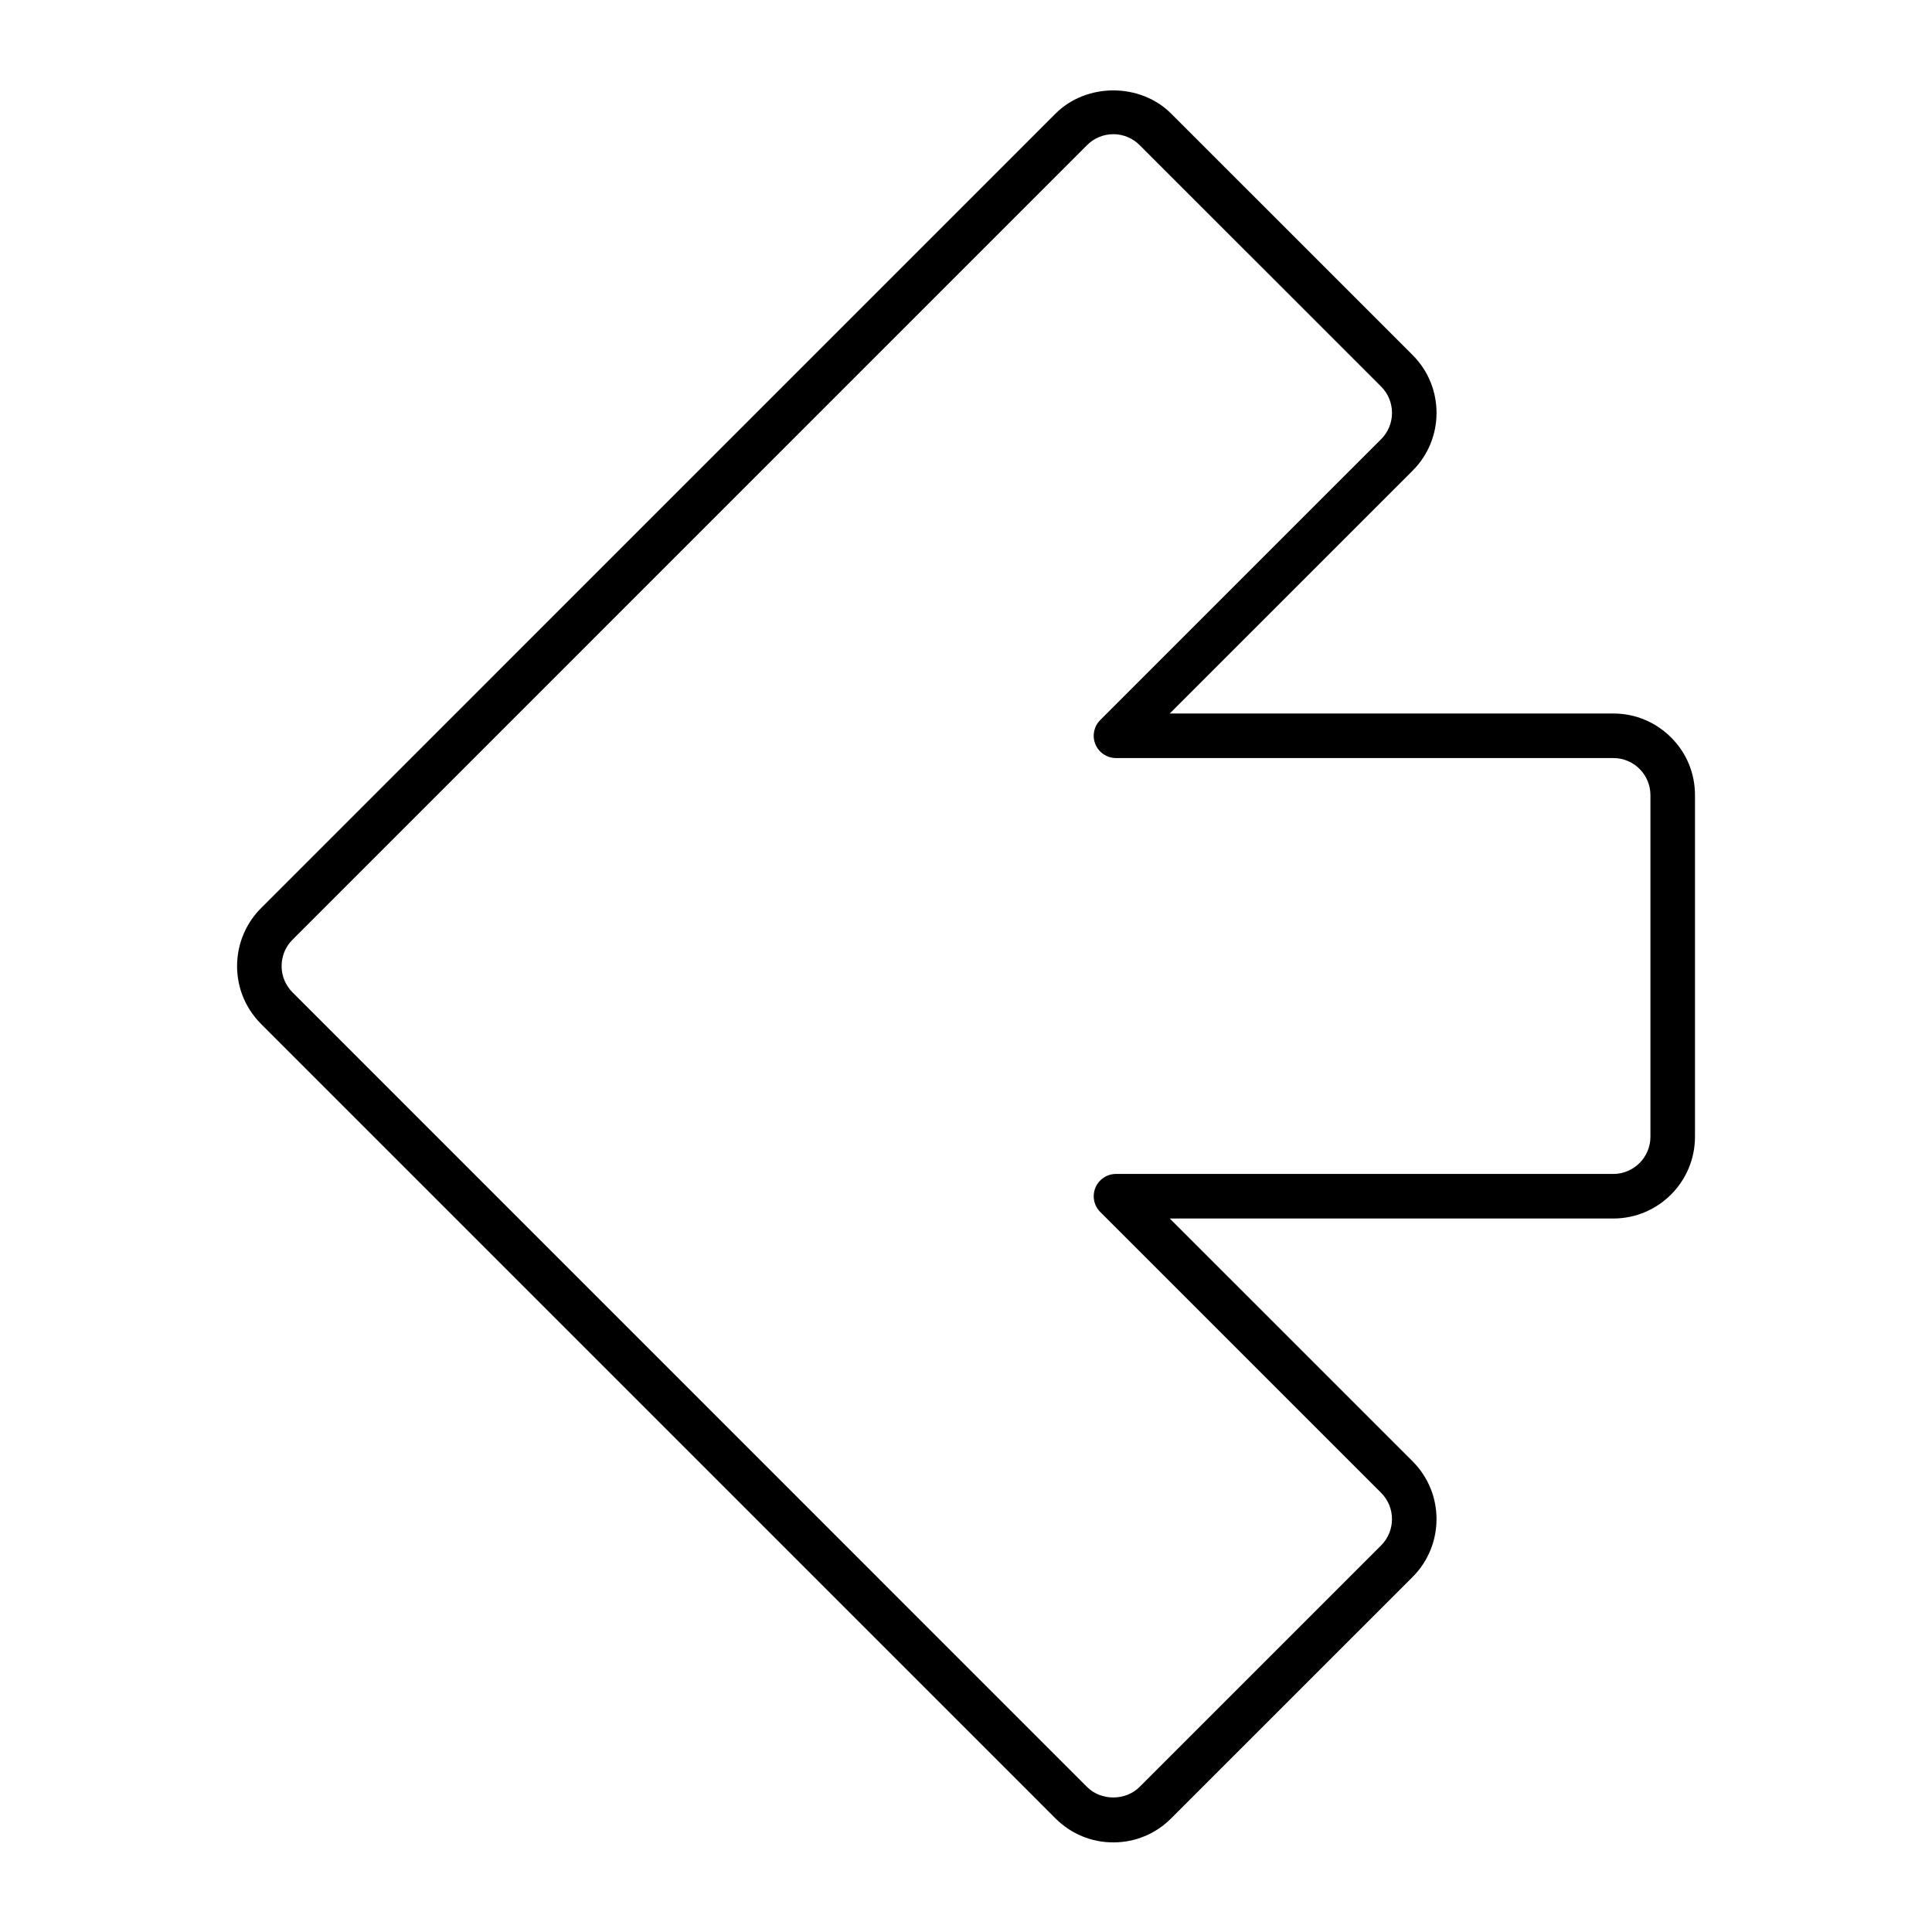 <?xml version="1.0" encoding="UTF-8"?>
<!-- Uploaded to: SVG Repo, www.svgrepo.com, Generator: SVG Repo Mixer Tools -->
<svg fill="#000000" width="800px" height="800px" version="1.1" viewBox="144 144 512 512" xmlns="http://www.w3.org/2000/svg">
 <path d="m586.85 339.43c-4.094-4.094-9.523-6.344-15.312-6.344h-117.54l64.379-64.371c8.43-8.438 8.43-22.168 0-30.605l-64.023-64.016c-8.164-8.172-22.418-8.188-30.613 0l-210.59 210.6c-7.234 7.242-8.391 18.695-2.785 27.199 0.805 1.211 1.73 2.371 2.785 3.426l210.58 210.59c4.094 4.094 9.523 6.344 15.305 6.344 5.785 0 11.227-2.25 15.312-6.344l64.023-64.016c8.43-8.445 8.43-22.176 0-30.613l-64.371-64.363h117.54c11.941 0 21.648-9.715 21.648-21.656v-90.527c0.012-5.781-2.242-11.223-6.336-15.309zm-5.469 105.83c0 5.422-4.418 9.848-9.84 9.848h-131.79c-2.394 0-4.543 1.441-5.457 3.644-0.906 2.203-0.41 4.746 1.281 6.43l74.445 74.438c3.832 3.832 3.824 10.078 0 13.918l-64.023 64.016c-3.723 3.715-10.203 3.731-13.926 0l-210.57-210.59c-0.48-0.48-0.891-0.984-1.258-1.551-2.559-3.871-2.023-9.078 1.258-12.367l210.59-210.6c1.859-1.859 4.336-2.883 6.957-2.883 2.629 0 5.094 1.023 6.957 2.883l64.023 64.008c3.824 3.84 3.824 10.086 0 13.918l-74.453 74.445c-1.691 1.684-2.188 4.227-1.281 6.43 0.914 2.203 3.07 3.644 5.457 3.644h131.79c2.629 0 5.102 1.023 6.965 2.883 1.852 1.859 2.875 4.32 2.875 6.957z"/>
</svg>